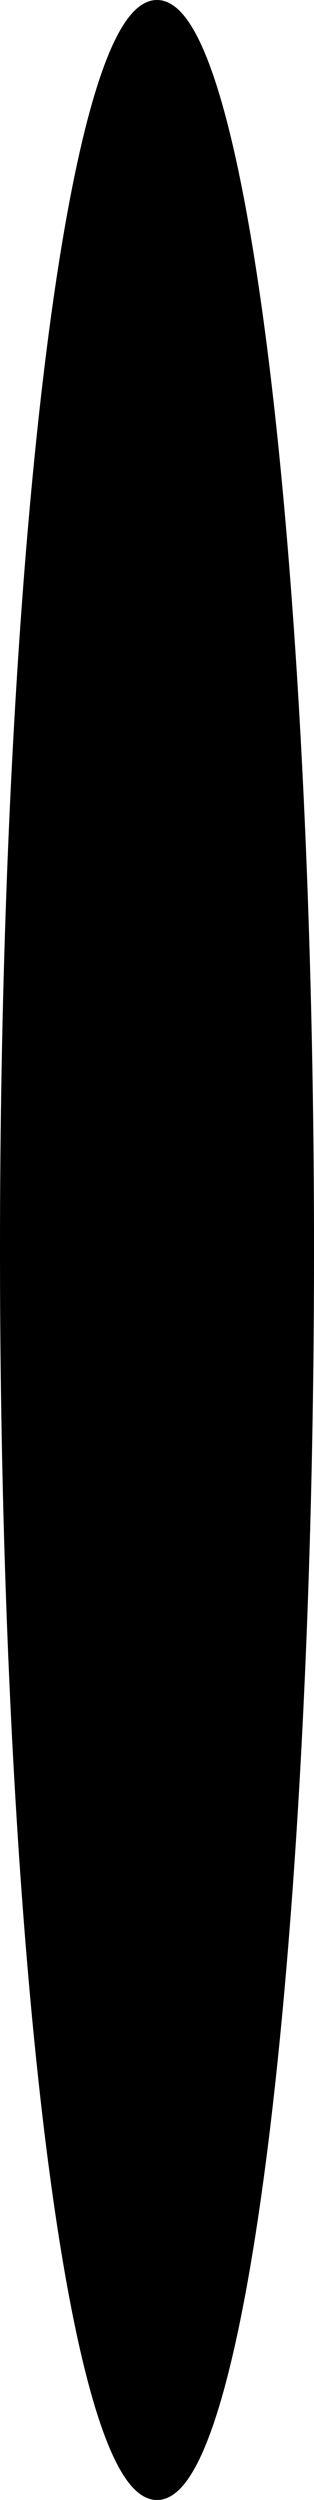 <svg xmlns="http://www.w3.org/2000/svg" width="23.984" height="190.407" viewBox="0 0 23.984 190.407">
  <g id="rose_right_shadow" transform="translate(-285.315 -27.297)">
    <path id="r_r_n" d="M197.03,113.865c0,52.3,5.145,94.7,11.492,94.7s11.492-42.4,11.492-94.7-5.145-94.7-11.492-94.7-11.492,42.4-11.492,94.7" transform="translate(88.785 8.635)"/>
    <ellipse id="r_r_n-2" data-name="r_r_n" cx="11.492" cy="94.703" rx="11.492" ry="94.703" transform="translate(285.815 27.797)" fill="none" stroke="#000" stroke-miterlimit="10" stroke-width="1"/>
  </g>
</svg>
